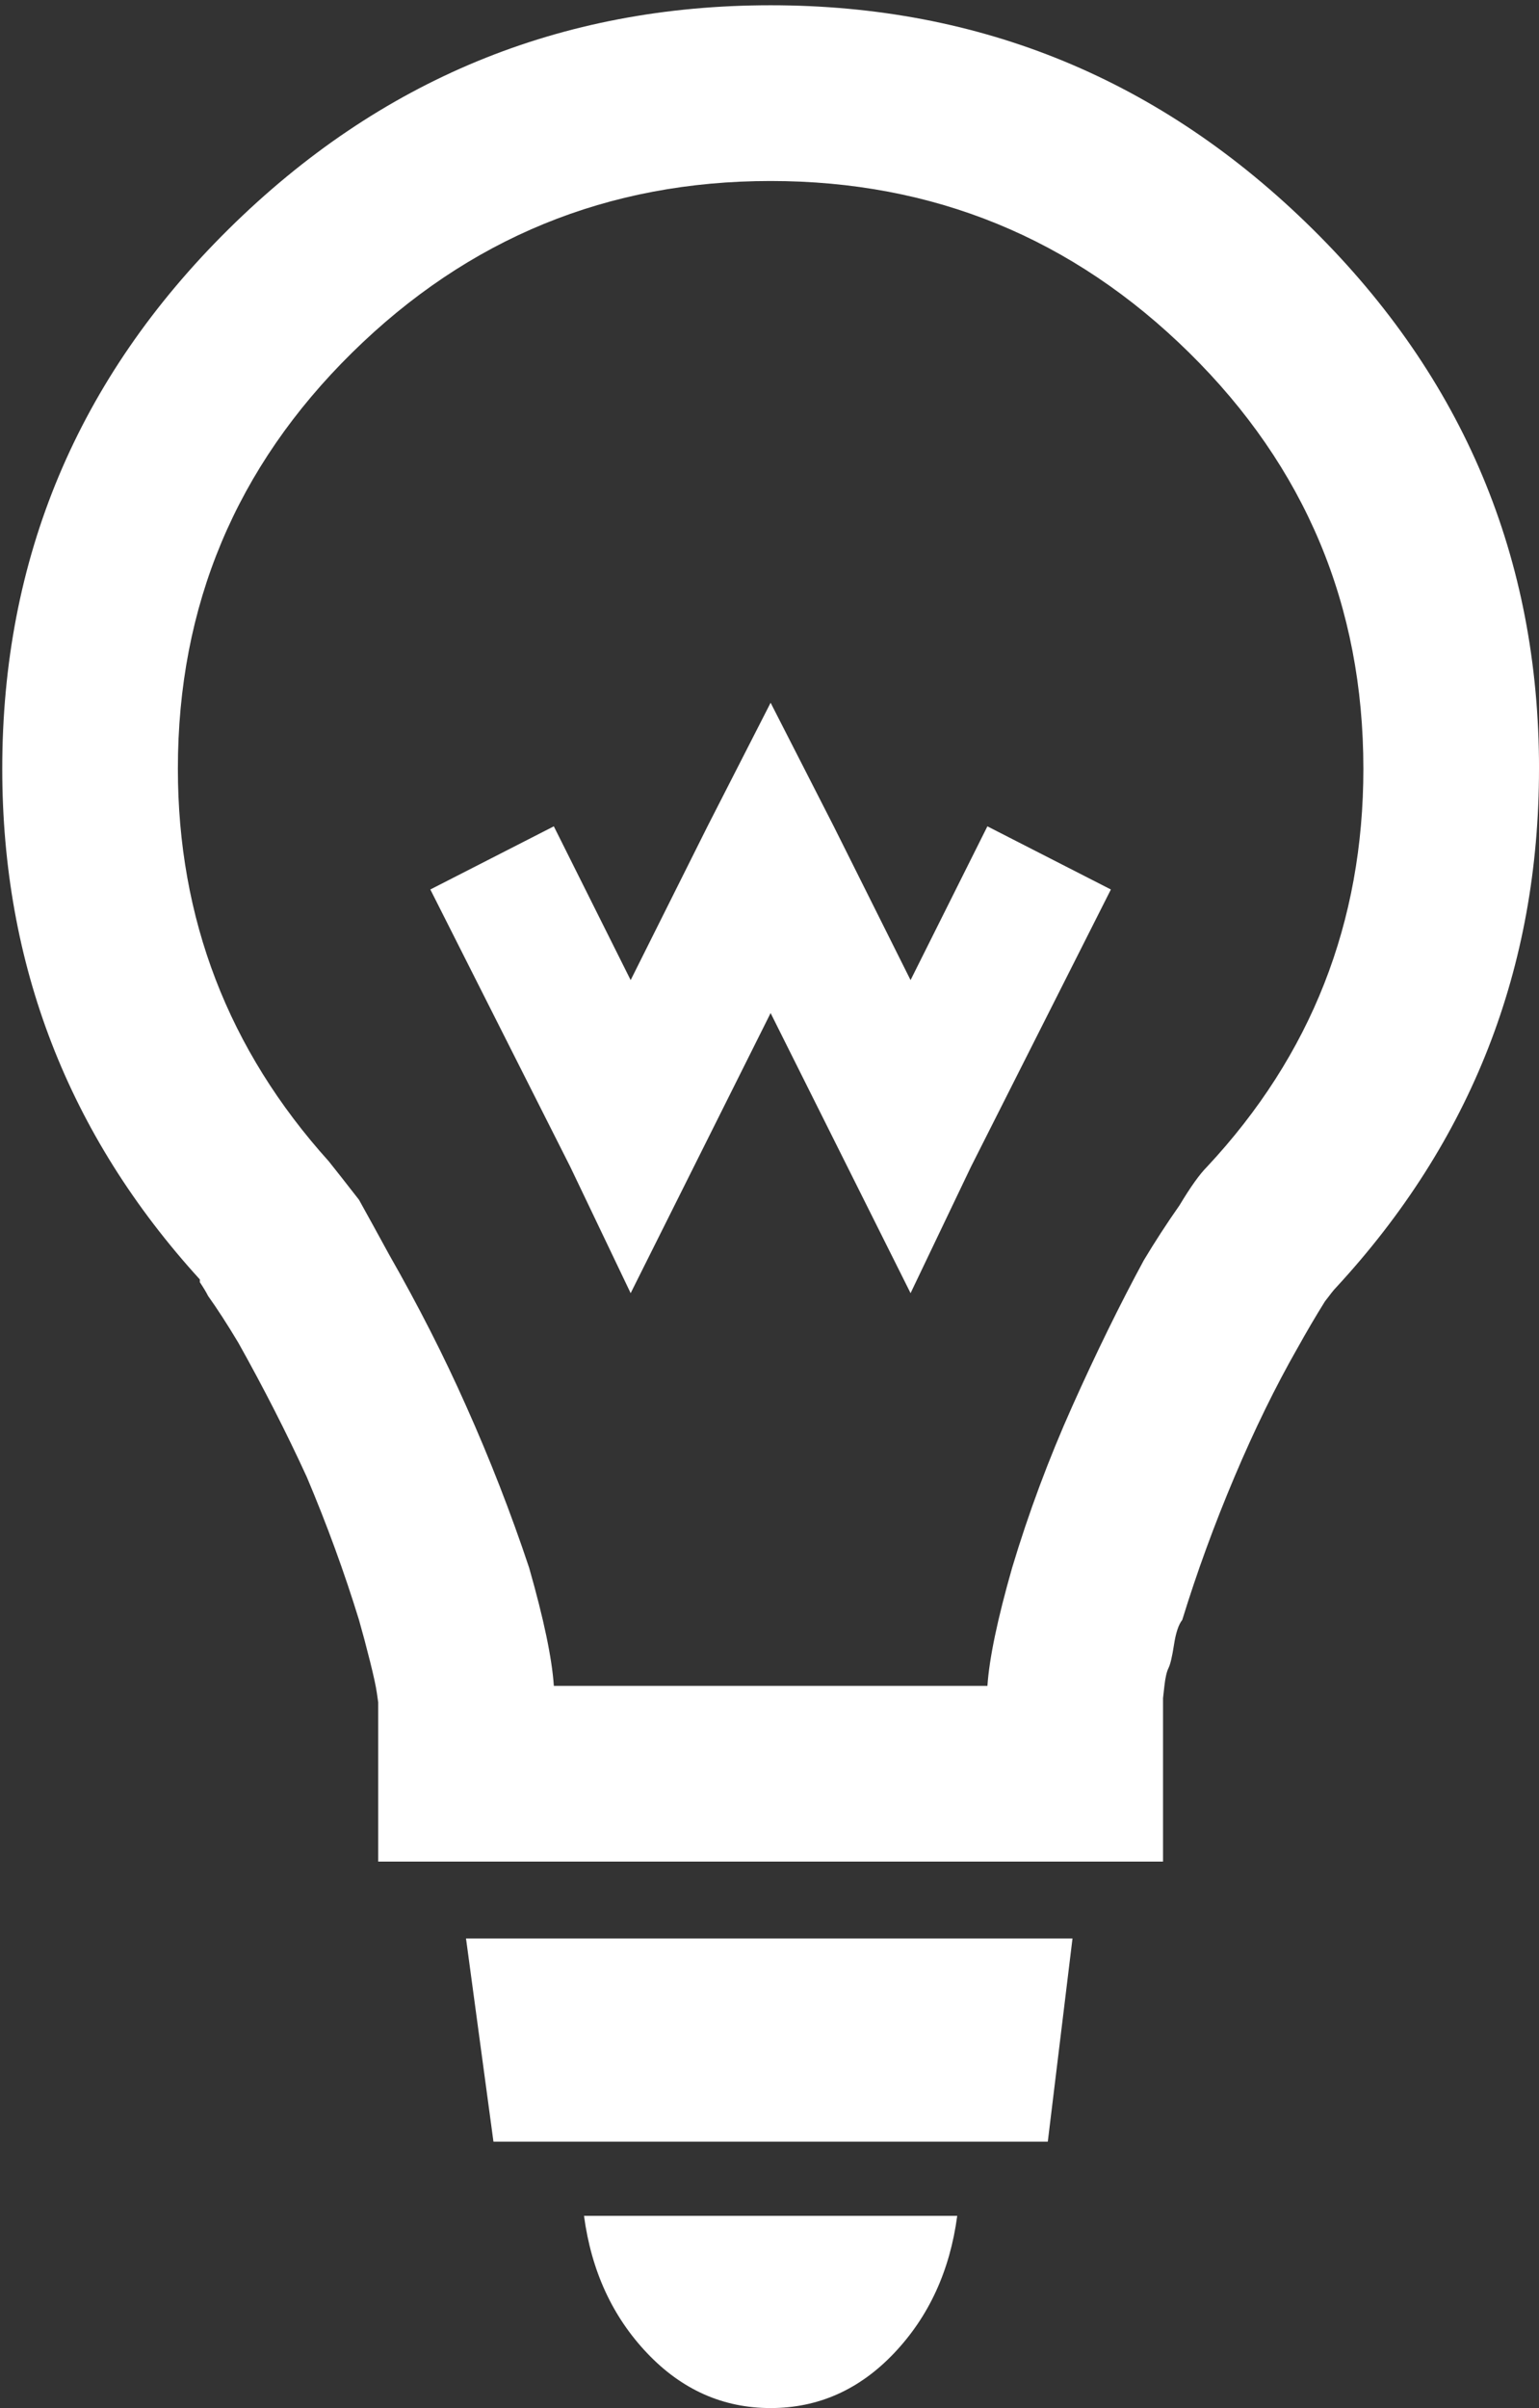 <?xml version="1.0" standalone="no"?><!DOCTYPE svg PUBLIC "-//W3C//DTD SVG 1.1//EN" "http://www.w3.org/Graphics/SVG/1.1/DTD/svg11.dtd"><svg width="100%" height="100%" viewBox="0 0 220 344" version="1.1" xmlns="http://www.w3.org/2000/svg" xmlns:xlink="http://www.w3.org/1999/xlink" xml:space="preserve" style="fill-rule:evenodd;clip-rule:evenodd;stroke-linejoin:round;stroke-miterlimit:1.414;"><rect x="0" y="0" width="220" height="344" fill="#333333" stroke="none"/><path d="M83.485,316.54l53.351,0c-1.046,7.846 -4.053,14.384 -9.023,19.617c-4.968,5.231 -10.852,7.843 -17.653,7.843c-6.8,0 -12.684,-2.612 -17.653,-7.843c-4.969,-5.233 -7.976,-11.771 -9.023,-19.617ZM70.54,305.949l79.242,0l3.531,-29.029l-86.696,0l3.923,29.029ZM220,109.806c0,28.506 -9.678,53.22 -29.029,74.142c-0.263,0.261 -0.786,0.916 -1.571,1.961c-1.307,2.091 -2.614,4.315 -3.923,6.669c-3.138,5.492 -6.147,11.637 -9.023,18.438c-2.876,6.798 -5.36,13.599 -7.452,20.399c-0.524,0.654 -0.916,1.831 -1.178,3.531c-0.26,1.7 -0.523,2.811 -0.783,3.334c-0.261,0.523 -0.457,1.373 -0.588,2.55c-0.13,1.177 -0.197,1.765 -0.197,1.765l0,23.341l-12.553,0l-10.199,0l-66.688,0l-10.199,0l-12.553,0l0,-12.553l0,-10.199l-0.196,-1.373c-0.131,-0.916 -0.457,-2.421 -0.981,-4.511c-0.523,-2.093 -1.046,-4.054 -1.569,-5.884c-2.092,-6.799 -4.576,-13.602 -7.453,-20.399c-2.876,-6.277 -6.146,-12.684 -9.807,-19.222c-1.569,-2.615 -3.008,-4.838 -4.315,-6.669c-0.261,-0.523 -0.654,-1.177 -1.177,-1.961l0,-0.393c-18.829,-20.66 -28.244,-44.982 -28.244,-72.965c0,-30.075 10.788,-55.77 32.364,-77.084c21.576,-21.314 47.401,-31.971 77.477,-31.971c30.075,0 55.9,10.658 77.476,31.972c21.576,21.314 32.364,47.009 32.364,77.084ZM194.894,109.806c0,-23.276 -8.301,-43.086 -24.91,-59.431c-16.607,-16.346 -36.548,-24.518 -59.824,-24.518c-23.276,0 -43.216,8.173 -59.823,24.518c-16.607,16.345 -24.91,36.156 -24.91,59.431c0,21.445 7.192,40.144 21.576,56.097c1.046,1.308 2.484,3.138 4.315,5.492c1.308,2.353 2.746,4.969 4.315,7.846c4.184,7.323 7.846,14.514 10.984,21.576c3.4,7.584 6.408,15.299 9.023,23.145c2.093,7.323 3.269,12.947 3.531,16.868l61.981,0c0.263,-3.922 1.438,-9.546 3.531,-16.868c2.354,-7.846 5.231,-15.561 8.63,-23.145c3.399,-7.584 6.797,-14.514 10.199,-20.791c1.569,-2.615 3.268,-5.232 5.1,-7.846c1.571,-2.615 2.877,-4.446 3.924,-5.492c14.906,-15.953 22.359,-34.913 22.359,-56.881ZM130.165,140.012l-10.983,-21.969l-9.022,-17.652l-9.023,17.653l-10.984,21.969l-10.984,-21.969l-17.653,9.023l20.006,39.621l8.63,18.045l9.023,-18.045l10.984,-21.968l10.984,21.968l9.023,18.045l8.629,-18.045l20.006,-39.621l-17.654,-9.023l-10.982,21.968Z" style="fill:#fff;fill-rule:nonzero;"/></svg>
